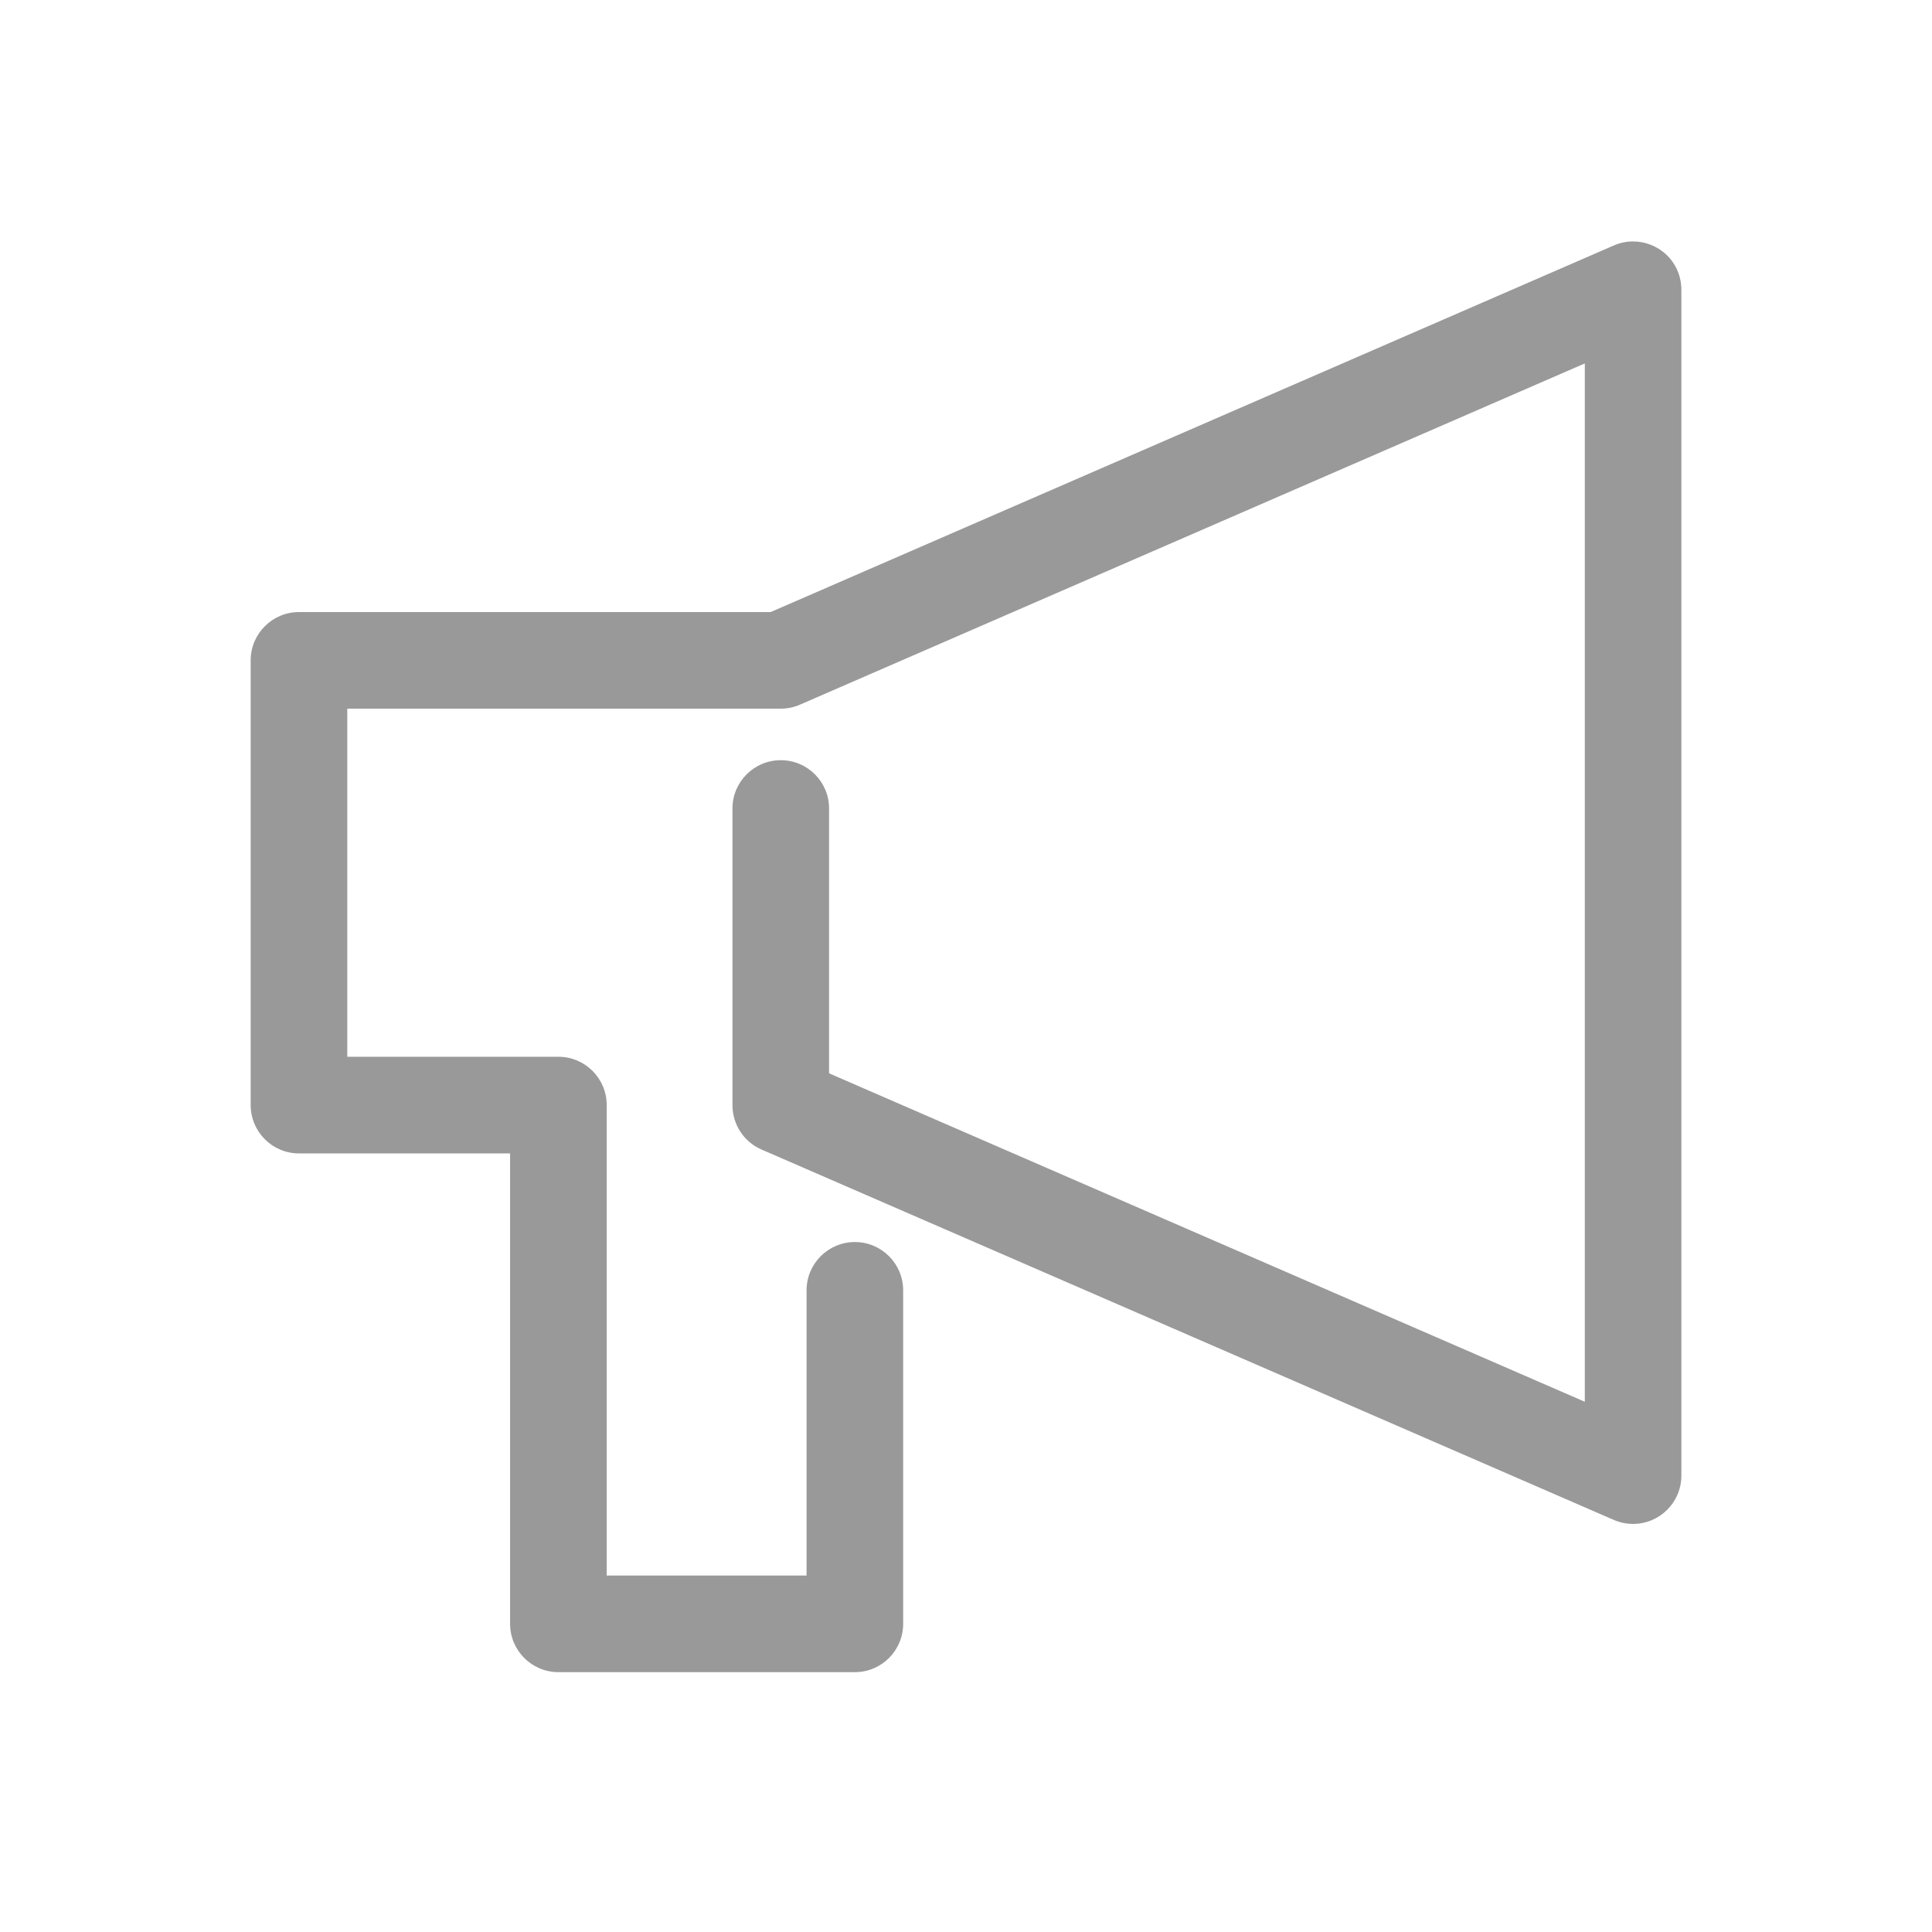 <?xml version="1.0" encoding="UTF-8"?>
<svg id="_レイヤー_1" xmlns="http://www.w3.org/2000/svg" version="1.1" viewBox="0 0 40 40">
  <!-- Generator: Adobe Illustrator 29.4.0, SVG Export Plug-In . SVG Version: 2.1.0 Build 152)  -->
  <defs>
    <style>
      .st0 {
        fill: none;
      }

      .st1 {
        fill: #fff;
      }

      .st2 {
        fill: #999;
      }
    </style>
  </defs>
  <rect class="st1" width="40" height="40"/>
  <path class="st2" d="M34.729,5.599c-.221-.506-.81-.737-1.317-.517l-17.456,7.59H6.19c-.552,0-1,.448-1,1v9.208c0,.552.448,1,1,1h4.371v9.74c0,.552.448,1,1,1h6.138c.552,0,1-.448,1-1v-6.905c0-.552-.448-1-1-1s-1,.448-1,1v5.905h-4.138v-9.741c0-.552-.448-1-1-1-.002,0-.003,0-.005,0h-4.366v-7.207h8.973c.138,0,.274-.028.4-.083l16.249-7.065v21.498l-15.647-6.8v-5.484c0-.552-.449-1-1.001-.999-.552,0-1,.449-.999,1.001v6.142c0,.398.235.758.6.917l17.646,7.669c.126.055.262.083.4.083h0c.552,0,1-.448,1-1V5.999c0-.138-.028-.274-.083-.401h0Z"/>
  <rect class="st0" width="40" height="40"/>
</svg>
